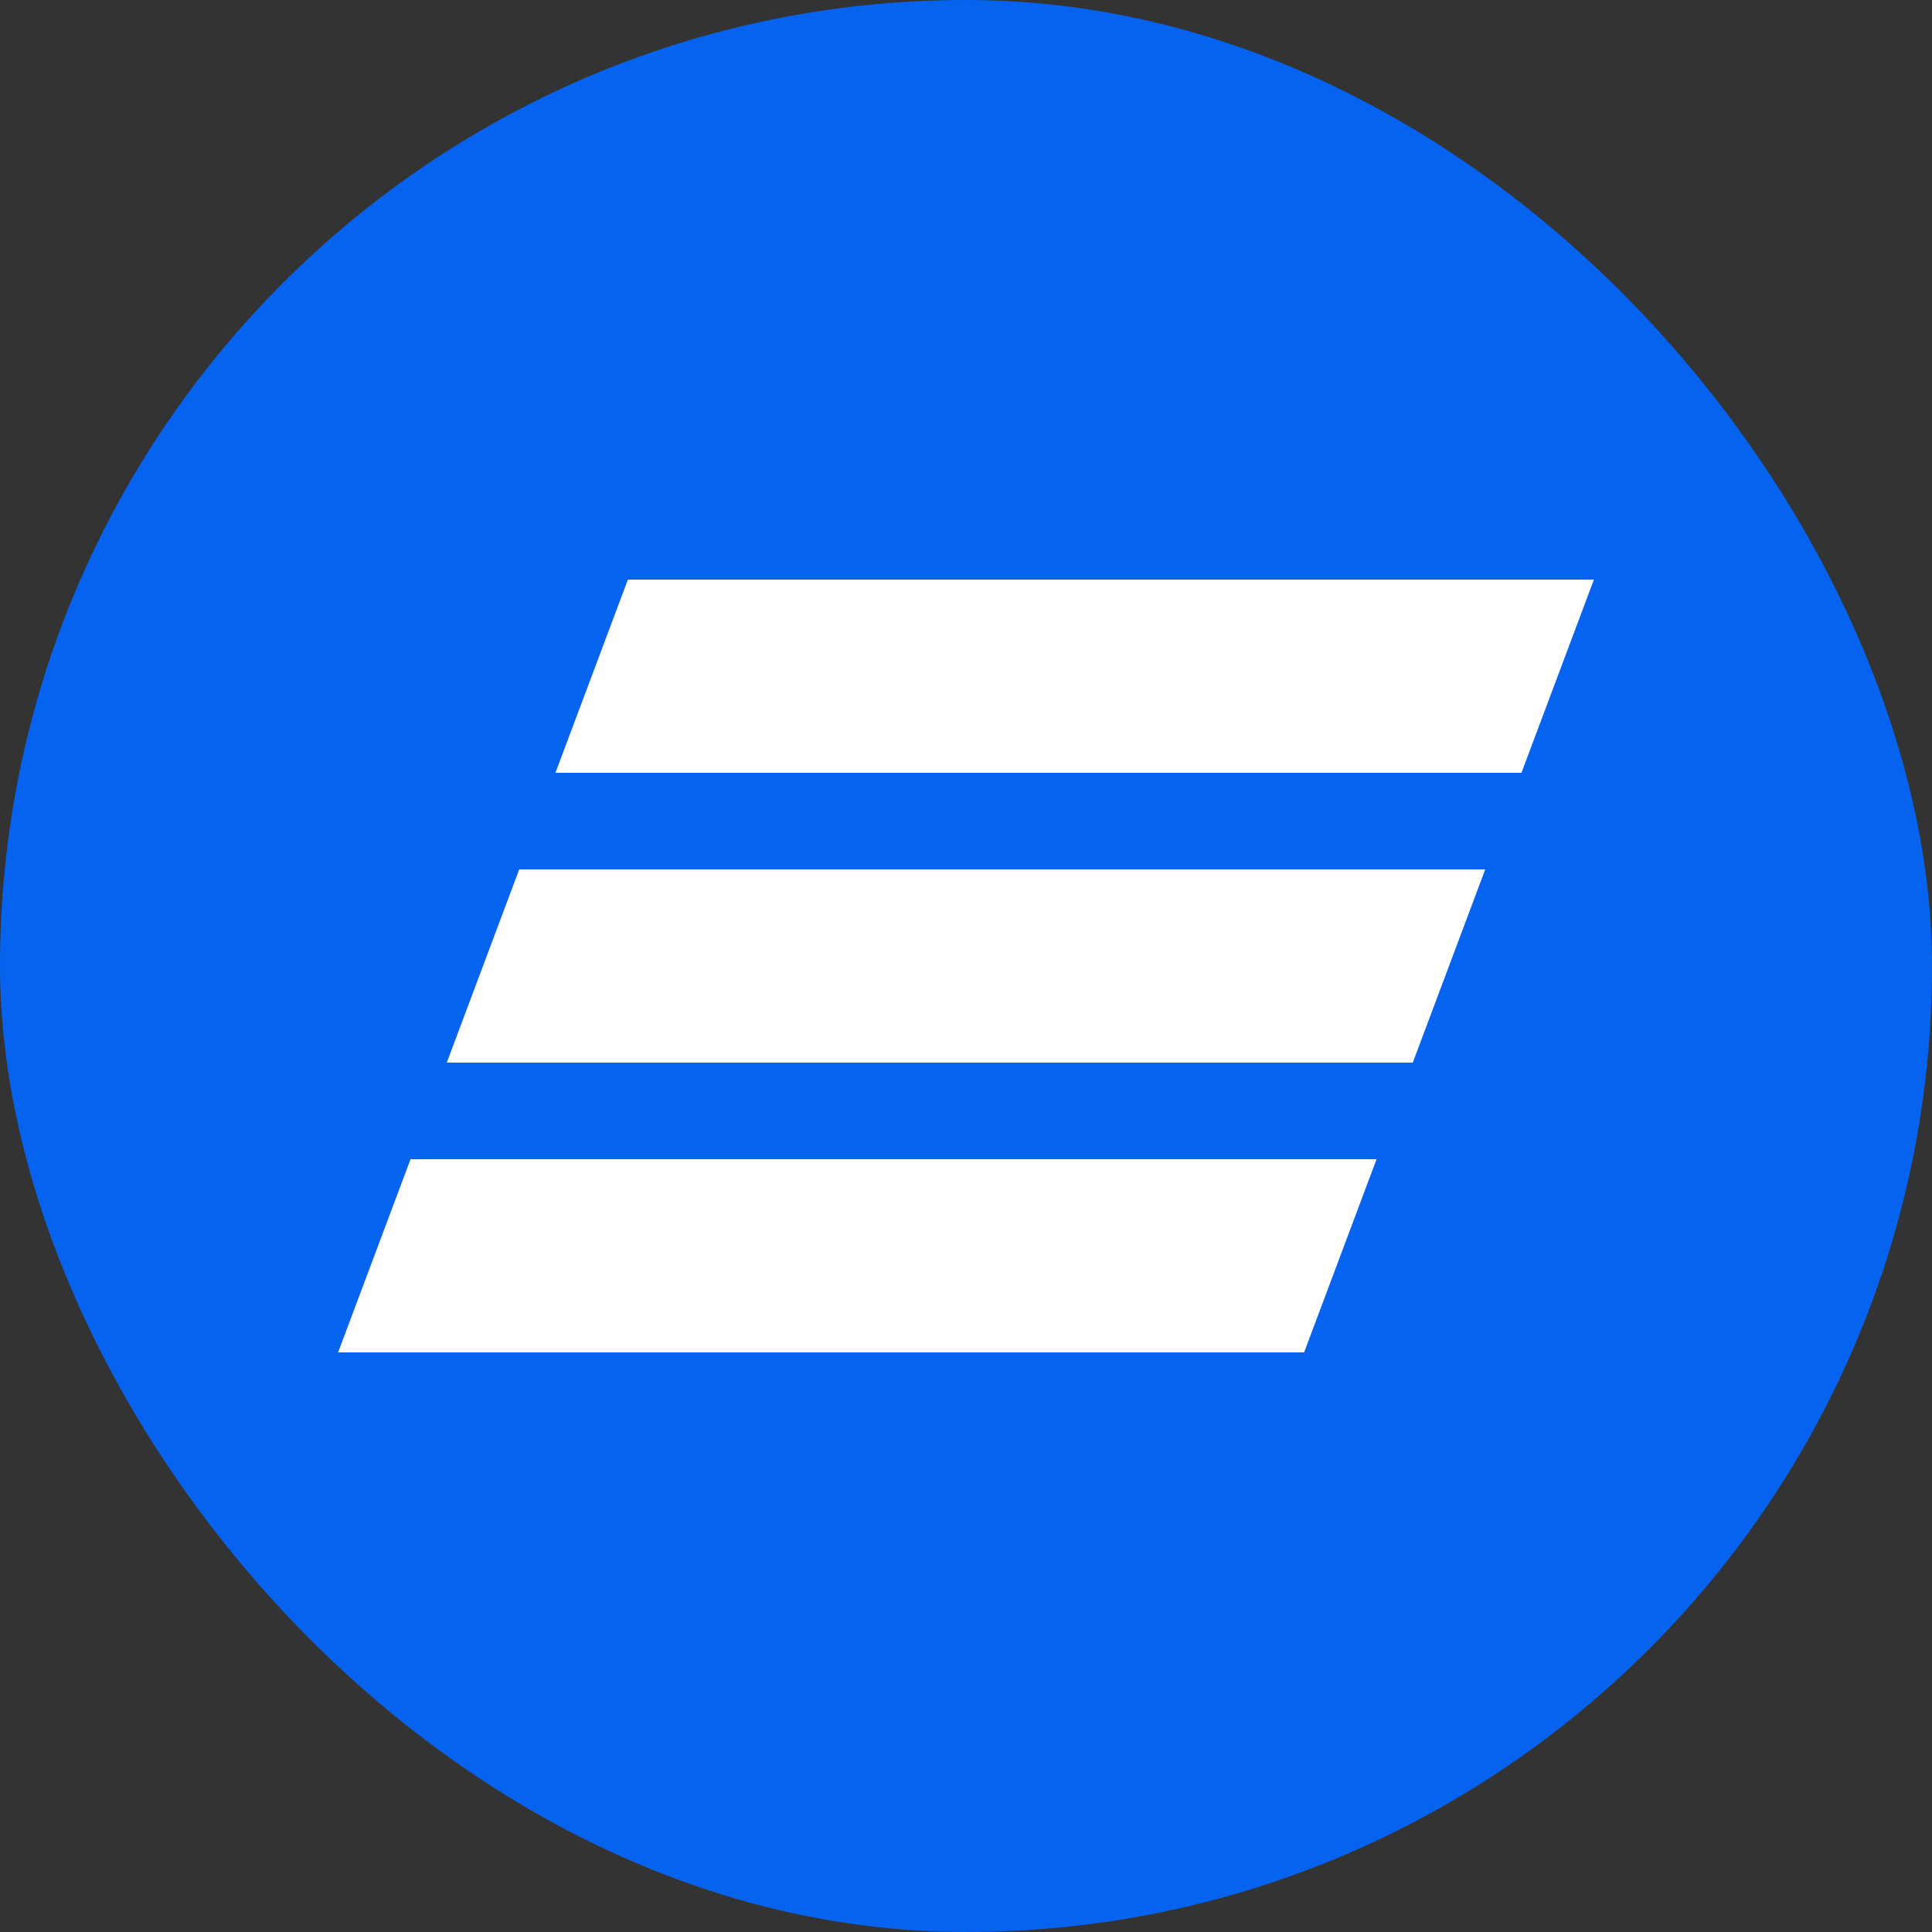 <svg width="40" height="40" viewBox="0 0 40 40" fill="none" xmlns="http://www.w3.org/2000/svg">
  <rect x="0" y="0" width="40" height="40" fill="#333333" stroke="none"/>
  <rect width="40" height="40" rx="20" fill="#0663EF"/>
  <path d="M13 12H33L31.5 16H11.5L13 12Z" fill="white"/>
  <path d="M10.75 18H30.75L29.25 22H9.25L10.75 18Z" fill="white"/>
  <path d="M8.5 24L7 28H27L28.5 24H8.5Z" fill="white"/>
</svg>

